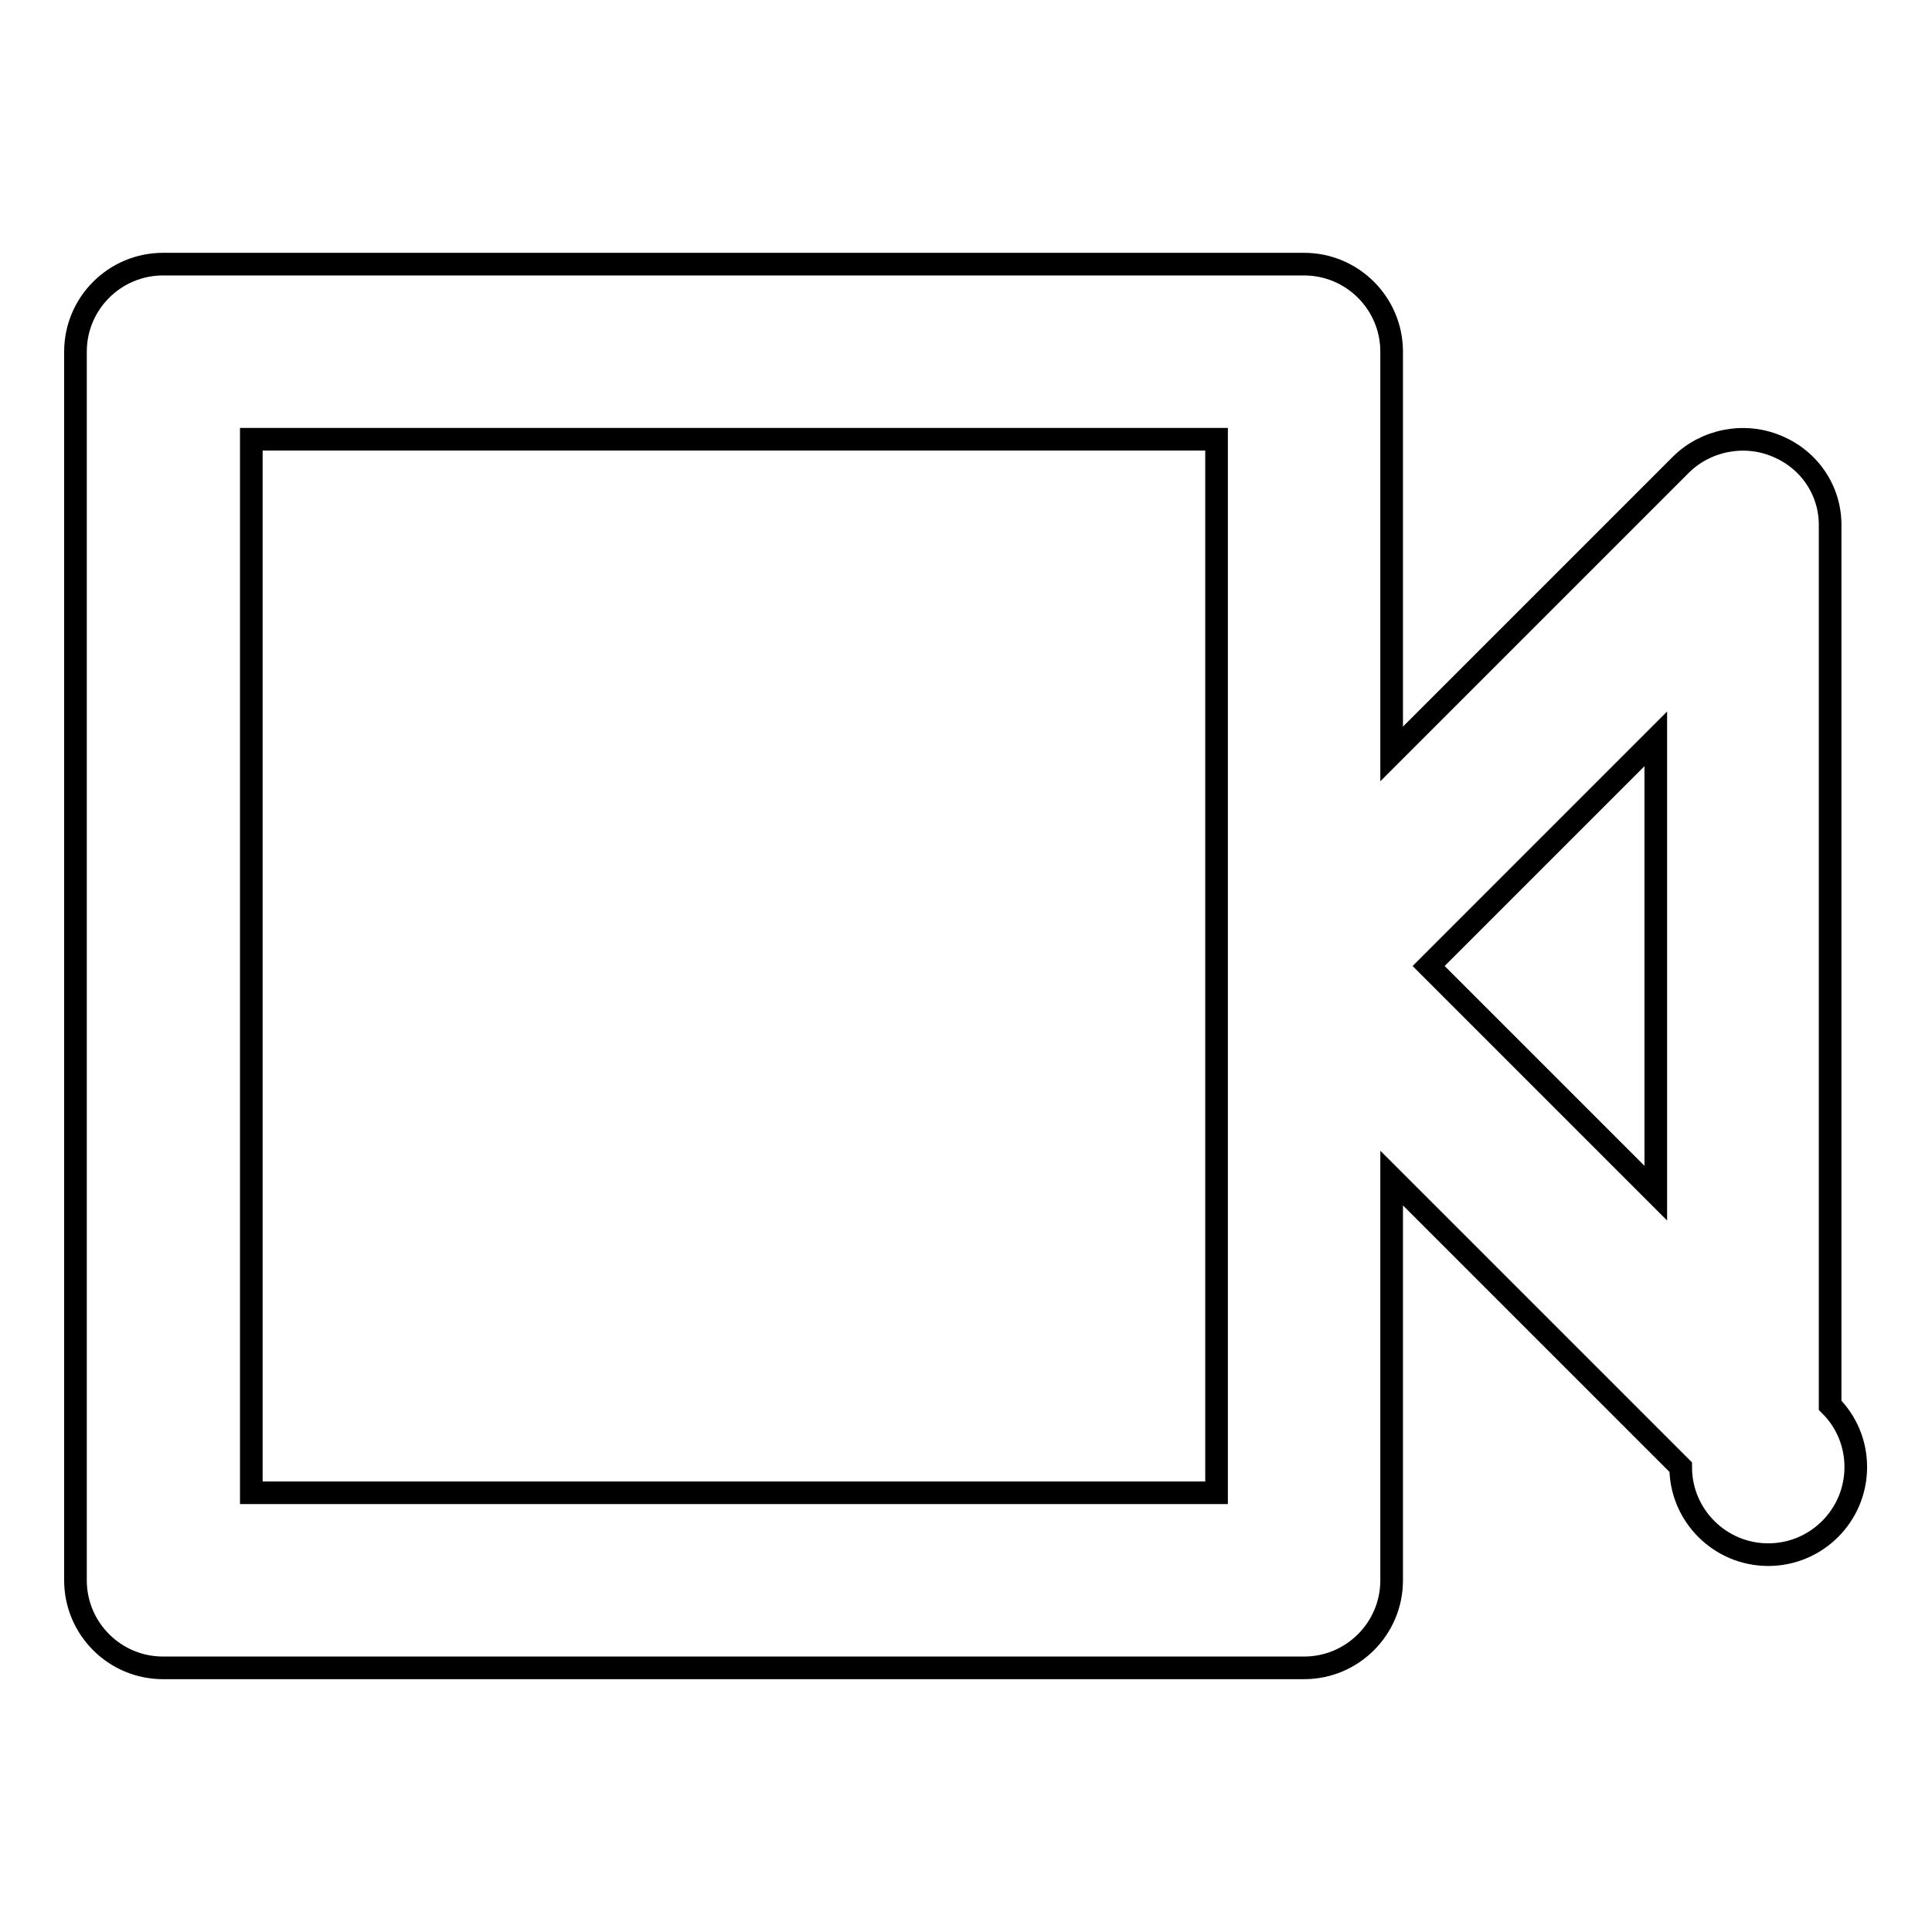 <?xml version="1.0" encoding="utf-8"?>
<!-- Svg Vector Icons : http://www.onlinewebfonts.com/icon -->
<!DOCTYPE svg PUBLIC "-//W3C//DTD SVG 1.1//EN" "http://www.w3.org/Graphics/SVG/1.1/DTD/svg11.dtd">
<svg version="1.1" xmlns="http://www.w3.org/2000/svg" xmlns:xlink="http://www.w3.org/1999/xlink" x="0px" y="0px" viewBox="0 0 256 256" enable-background="new 0 0 256 256" xml:space="preserve">
<g> <path stroke-width="3" fill-opacity="0" stroke="#000000"  d="M235.4,59.1c-4.3-1.8-9.4-0.8-12.7,2.5l-38.3,38.3V46.6c0-6.4-5.2-11.6-11.6-11.6l0,0H21.6 C15.2,35,10,40.2,10,46.6v162.8c0,6.4,5.2,11.6,11.6,11.6l0,0h151.2c6.4,0,11.6-5.2,11.6-11.6l0,0v-53.3l38.3,38.3 c0,6.4,5.2,11.6,11.6,11.6s11.6-5.2,11.6-11.6c0-3.1-1.2-6-3.4-8.2V69.8C242.6,65.1,239.8,60.9,235.4,59.1L235.4,59.1z  M161.2,197.8H33.3V58.2h127.9V197.8z M219.4,158.1L189.3,128l30.1-30.1V158.1z"/></g>
</svg>
